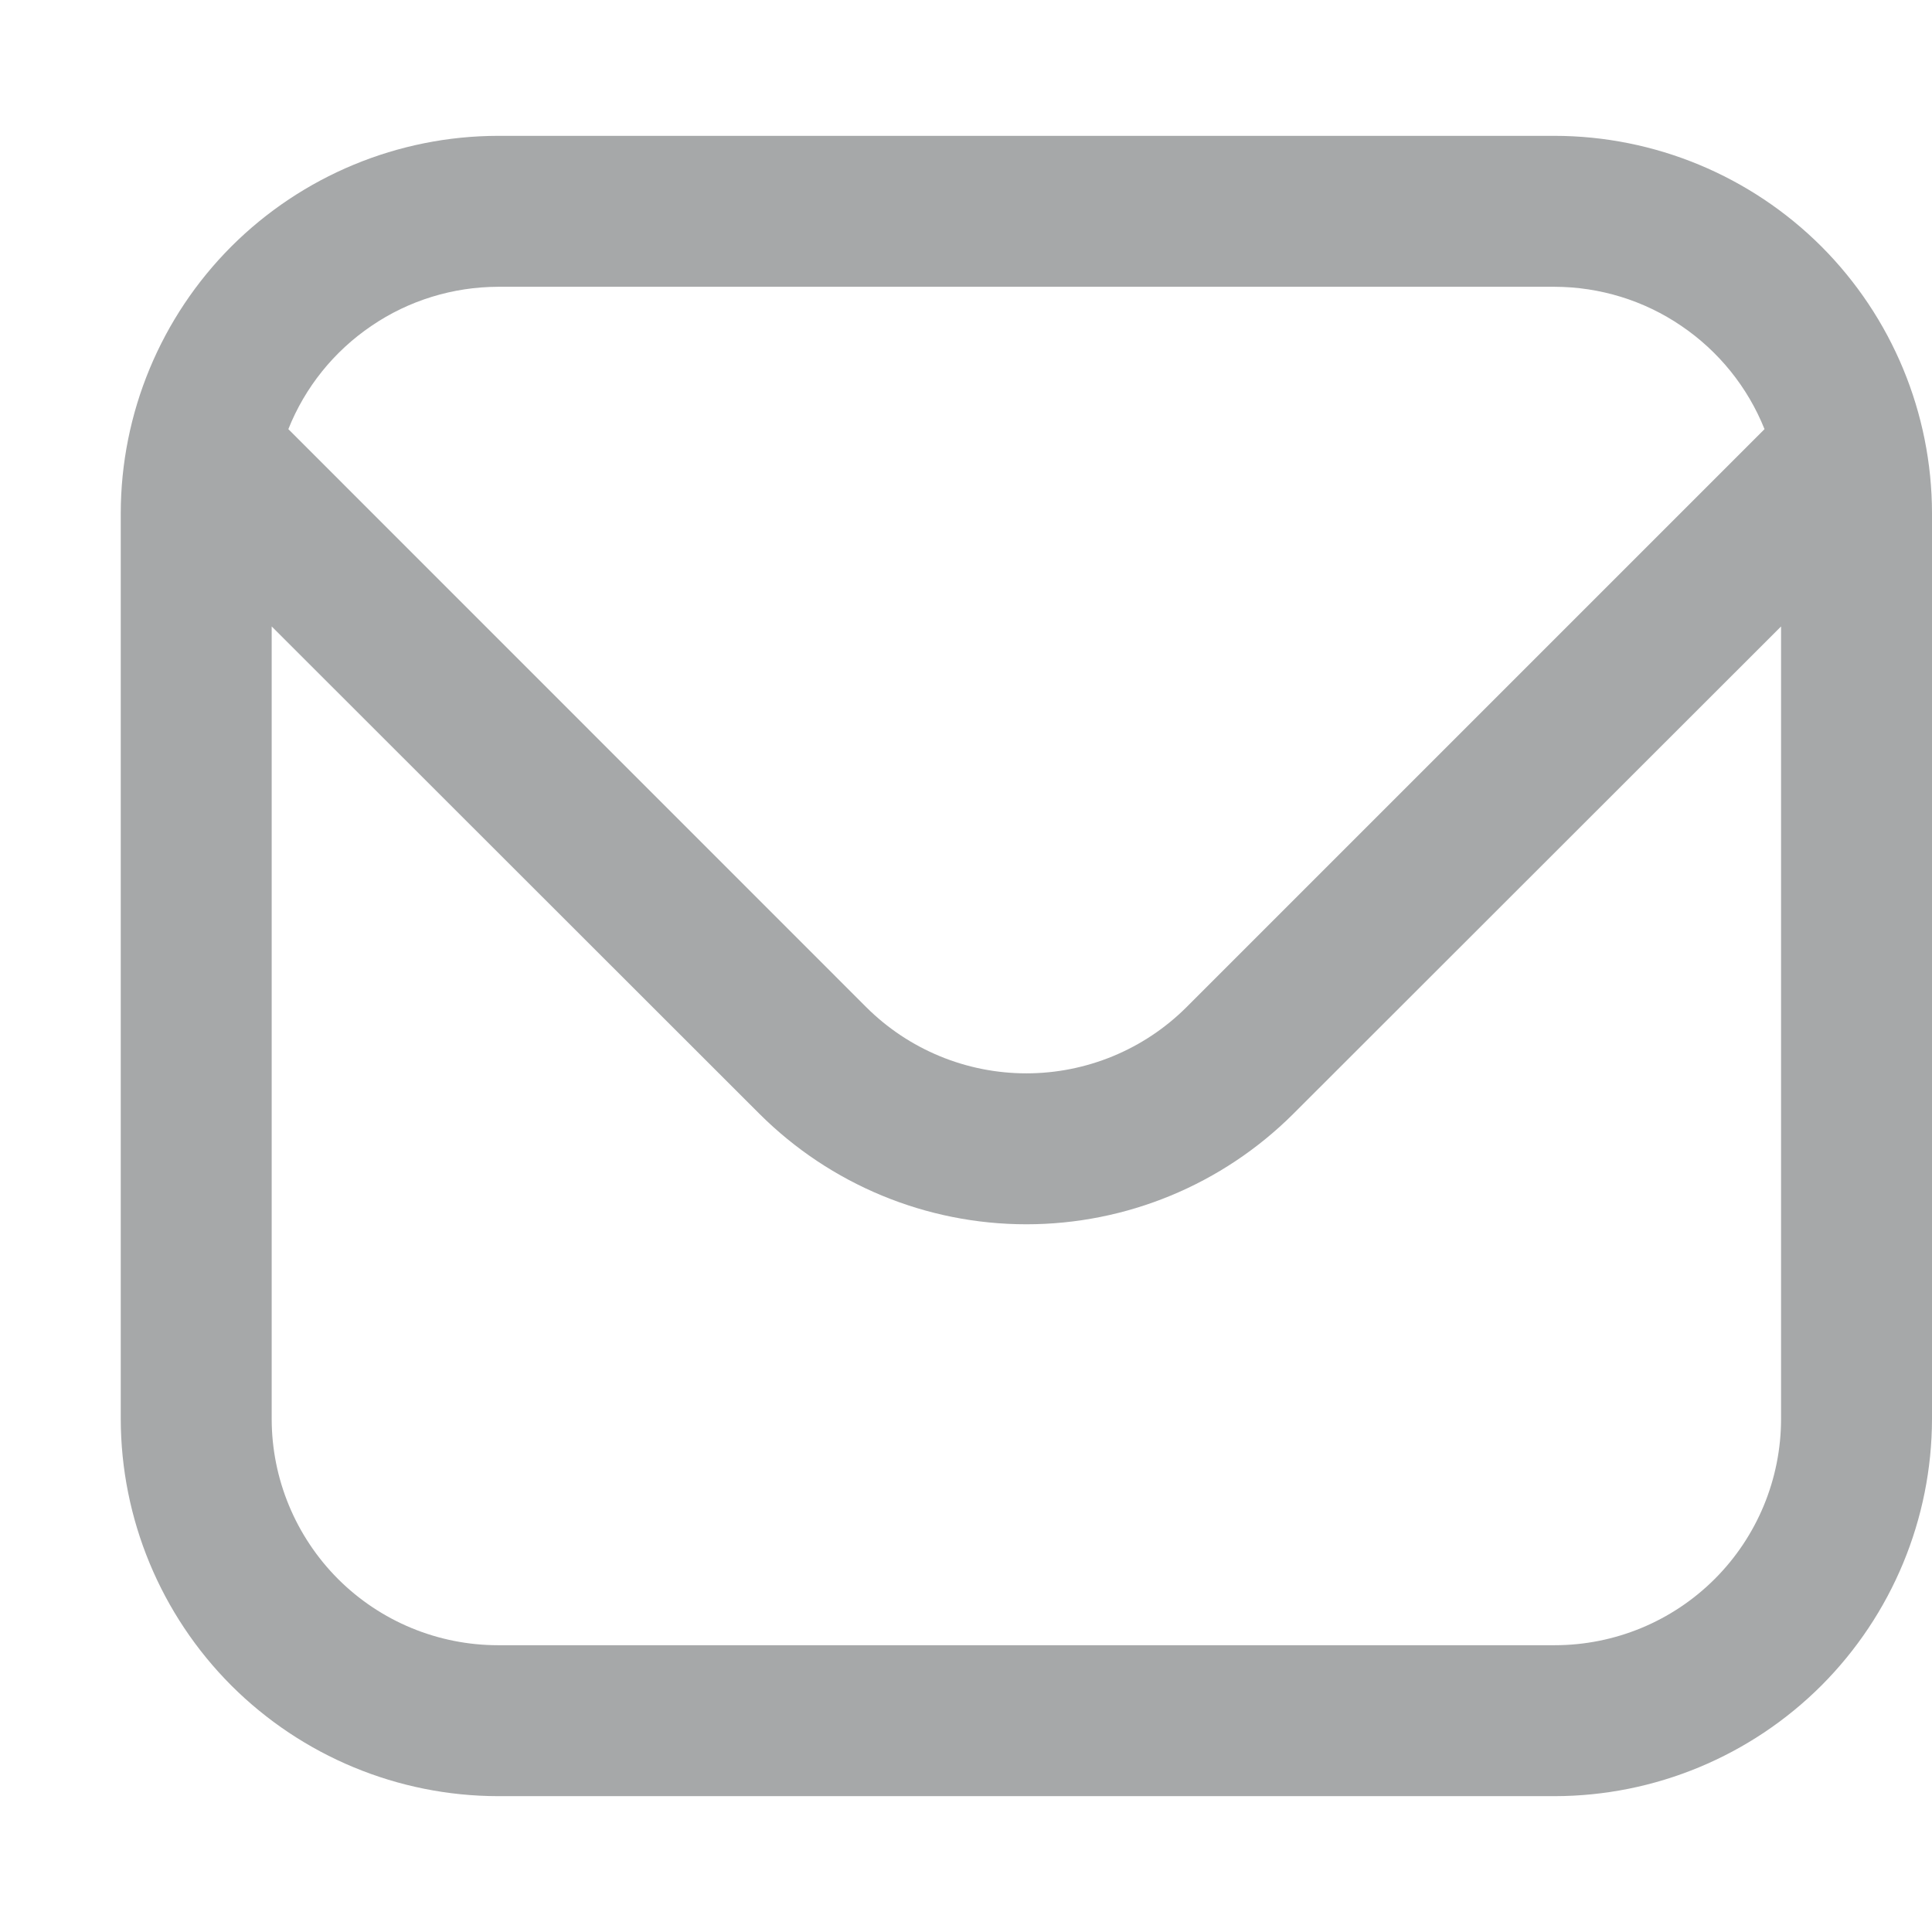 <?xml version="1.0" encoding="UTF-8"?>
<svg xmlns="http://www.w3.org/2000/svg" width="16" height="16" viewBox="0 0 16 16" fill="none">
  <path d="M12.875 1.125H4.125C3.296 1.126 2.502 1.456 1.916 2.041C1.331 2.627 1.001 3.421 1 4.25L1 11.75C1.001 12.579 1.331 13.373 1.916 13.959C2.502 14.544 3.296 14.874 4.125 14.875H12.875C13.704 14.874 14.498 14.544 15.084 13.959C15.669 13.373 15.999 12.579 16 11.75V4.25C15.999 3.421 15.669 2.627 15.084 2.041C14.498 1.456 13.704 1.126 12.875 1.125ZM4.125 2.375H12.875C13.249 2.376 13.615 2.488 13.924 2.699C14.234 2.909 14.474 3.207 14.613 3.554L9.826 8.341C9.474 8.692 8.997 8.889 8.5 8.889C8.003 8.889 7.526 8.692 7.174 8.341L2.388 3.554C2.526 3.207 2.766 2.909 3.076 2.699C3.385 2.488 3.751 2.376 4.125 2.375ZM12.875 13.625H4.125C3.628 13.625 3.151 13.428 2.799 13.076C2.448 12.724 2.25 12.247 2.25 11.75V5.188L6.29 9.225C6.877 9.81 7.671 10.139 8.5 10.139C9.329 10.139 10.123 9.81 10.71 9.225L14.75 5.188V11.75C14.75 12.247 14.553 12.724 14.201 13.076C13.849 13.428 13.372 13.625 12.875 13.625Z" fill="#A6A8A9"></path>
</svg>
